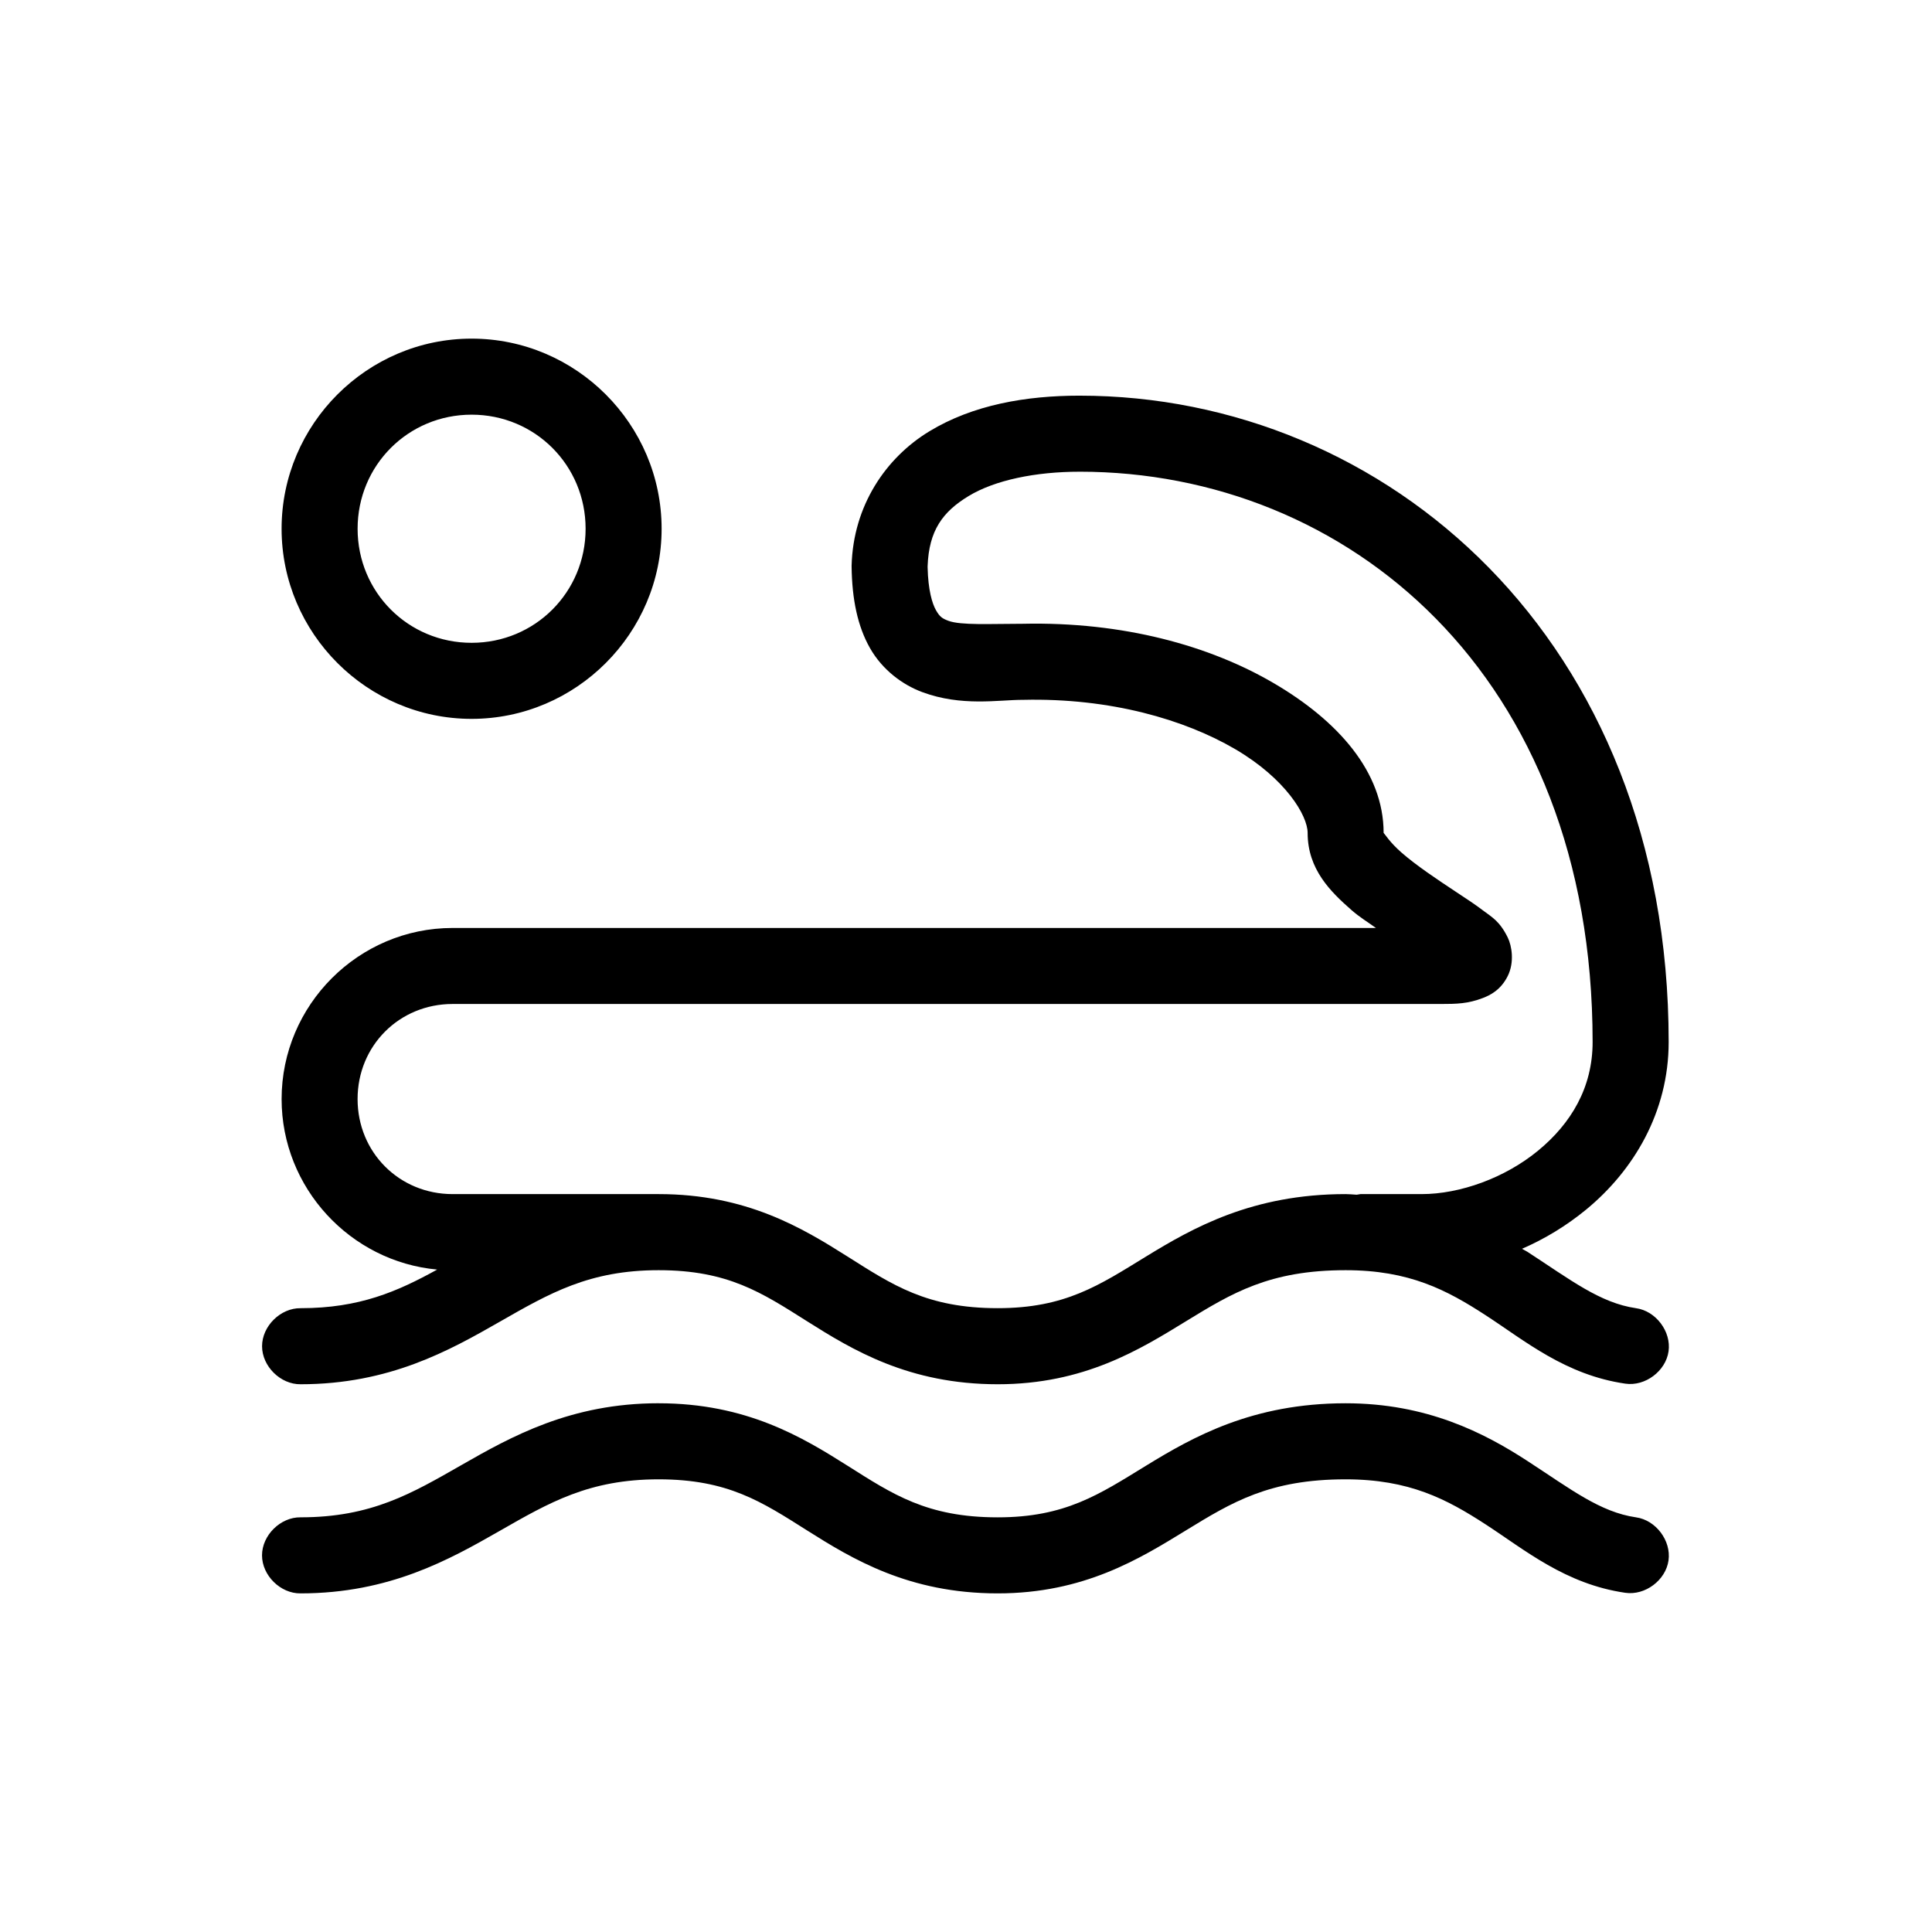 <?xml version="1.0" encoding="UTF-8"?>
<!-- Uploaded to: SVG Repo, www.svgrepo.com, Generator: SVG Repo Mixer Tools -->
<svg fill="#000000" width="800px" height="800px" version="1.1" viewBox="144 144 512 512" xmlns="http://www.w3.org/2000/svg">
 <path d="m268.98 233.74c-27.691 0-50.355 22.676-50.355 50.383s22.664 50.383 50.355 50.383c27.691 0 50.355-22.676 50.355-50.383s-22.664-50.383-50.355-50.383zm161.13 15.113c-14.215 0-28.234 2.422-39.812 9.445-11.574 7.023-20.18 19.715-20.613 35.582v0.316c0.109 8.602 1.586 15.789 4.879 21.57 3.289 5.781 8.629 9.715 13.848 11.652 10.438 3.875 20.109 2.047 26.594 2.047h0.156c23.145-0.539 42.824 5.25 56.176 13.066 13.352 7.82 19.199 17.59 19.199 22.199 0 9.676 6.109 15.613 11.645 20.469 2.144 1.883 4.199 3.09 6.453 4.723h-244.69c-24.934 0-45.316 20.398-45.316 45.344 0 23.547 18.219 43.074 41.227 45.184-10.527 5.812-20.594 10.234-36.191 10.234-5.32-0.074-10.215 4.754-10.215 10.078s4.894 10.152 10.215 10.078c23.551 0 39.477-8.965 52.715-16.531 13.238-7.566 23.754-13.695 42.172-13.695 18.414 0 27.359 5.973 39.34 13.539s26.961 16.688 50.512 16.688c22.906 0 37.652-9.195 49.883-16.688 12.23-7.492 22.148-13.539 42.328-13.539 16.855 0 26.773 5.227 37.137 11.965s21.094 15.801 36.977 18.105c5.246 0.77 10.715-3.32 11.457-8.574 0.742-5.25-3.375-10.703-8.625-11.422-9.531-1.383-17.336-7.504-28.797-14.957-0.449-0.293-0.953-0.492-1.418-0.785 6.035-2.621 11.797-6.117 16.996-10.391 12.531-10.305 21.871-25.793 21.871-44.398 0-106.79-74.98-171.3-156.1-171.3zm-161.13 5.039c16.805 0 30.211 13.414 30.211 30.23 0 16.812-13.406 30.23-30.211 30.23-16.805 0-30.211-13.414-30.211-30.23 0-16.812 13.406-30.23 30.211-30.23zm161.13 15.113c70.676 0 135.95 53.586 135.95 151.14 0 12.062-5.695 21.59-14.477 28.812-8.781 7.219-20.664 11.492-30.84 11.492h-16.207c-0.316 0.051-0.633 0.09-0.945 0.156-0.055 0-0.105 0.004-0.156 0-0.961-0.051-1.844-0.156-2.832-0.156-24.699 0-40.434 8.91-52.871 16.531-12.438 7.621-21.398 13.699-39.34 13.699-18.758 0-27.863-6.152-39.812-13.699-11.945-7.547-26.758-16.531-50.039-16.531h-54.602c-14.121 0-25.176-11.062-25.176-25.191s11.055-25.191 25.176-25.191h261.84c4.25 0 7.219-0.066 11.172-1.574 1.977-0.754 4.777-2.148 6.609-5.824s1.078-8.043 0-10.234c-2.156-4.383-4.269-5.422-6.453-7.086-2.18-1.664-4.543-3.207-7.082-4.879-5.078-3.352-10.758-7.148-14.633-10.547-3.148-2.762-4.402-4.922-4.719-5.195 0-16.172-12.125-29.727-29.109-39.676-16.949-9.926-39.914-16.336-66.562-15.742h-0.156c-8.523 0.012-16.219 0.434-19.512-0.789-1.66-0.617-2.309-1.082-3.305-2.832-0.969-1.707-2.07-5.266-2.203-11.336 0-0.062-0.004-0.098 0-0.156v-0.156c0.348-9.461 4-14.418 10.859-18.578 6.945-4.215 17.719-6.453 29.426-6.453zm-111.57 246.87c-23.281 0-39.035 8.824-52.242 16.375s-23.887 13.855-42.645 13.855c-5.32-0.074-10.215 4.754-10.215 10.078 0 5.324 4.894 10.152 10.215 10.078 23.551 0 39.477-8.965 52.715-16.531 13.238-7.566 23.754-13.695 42.172-13.695 18.414 0 27.359 5.973 39.34 13.539 11.98 7.566 26.961 16.688 50.512 16.688 22.906 0 37.652-9.195 49.883-16.688 12.23-7.492 22.148-13.539 42.328-13.539 16.855 0 26.773 5.227 37.137 11.965 10.363 6.738 21.094 15.801 36.977 18.105 5.246 0.77 10.715-3.32 11.457-8.574 0.742-5.25-3.375-10.703-8.625-11.422-9.531-1.383-17.336-7.504-28.797-14.957-11.461-7.453-26.652-15.27-48.152-15.27-24.699 0-40.434 8.91-52.871 16.531-12.438 7.621-21.398 13.699-39.34 13.699-18.758 0-27.863-6.152-39.812-13.699-11.945-7.547-26.758-16.531-50.039-16.531z"/>
</svg>